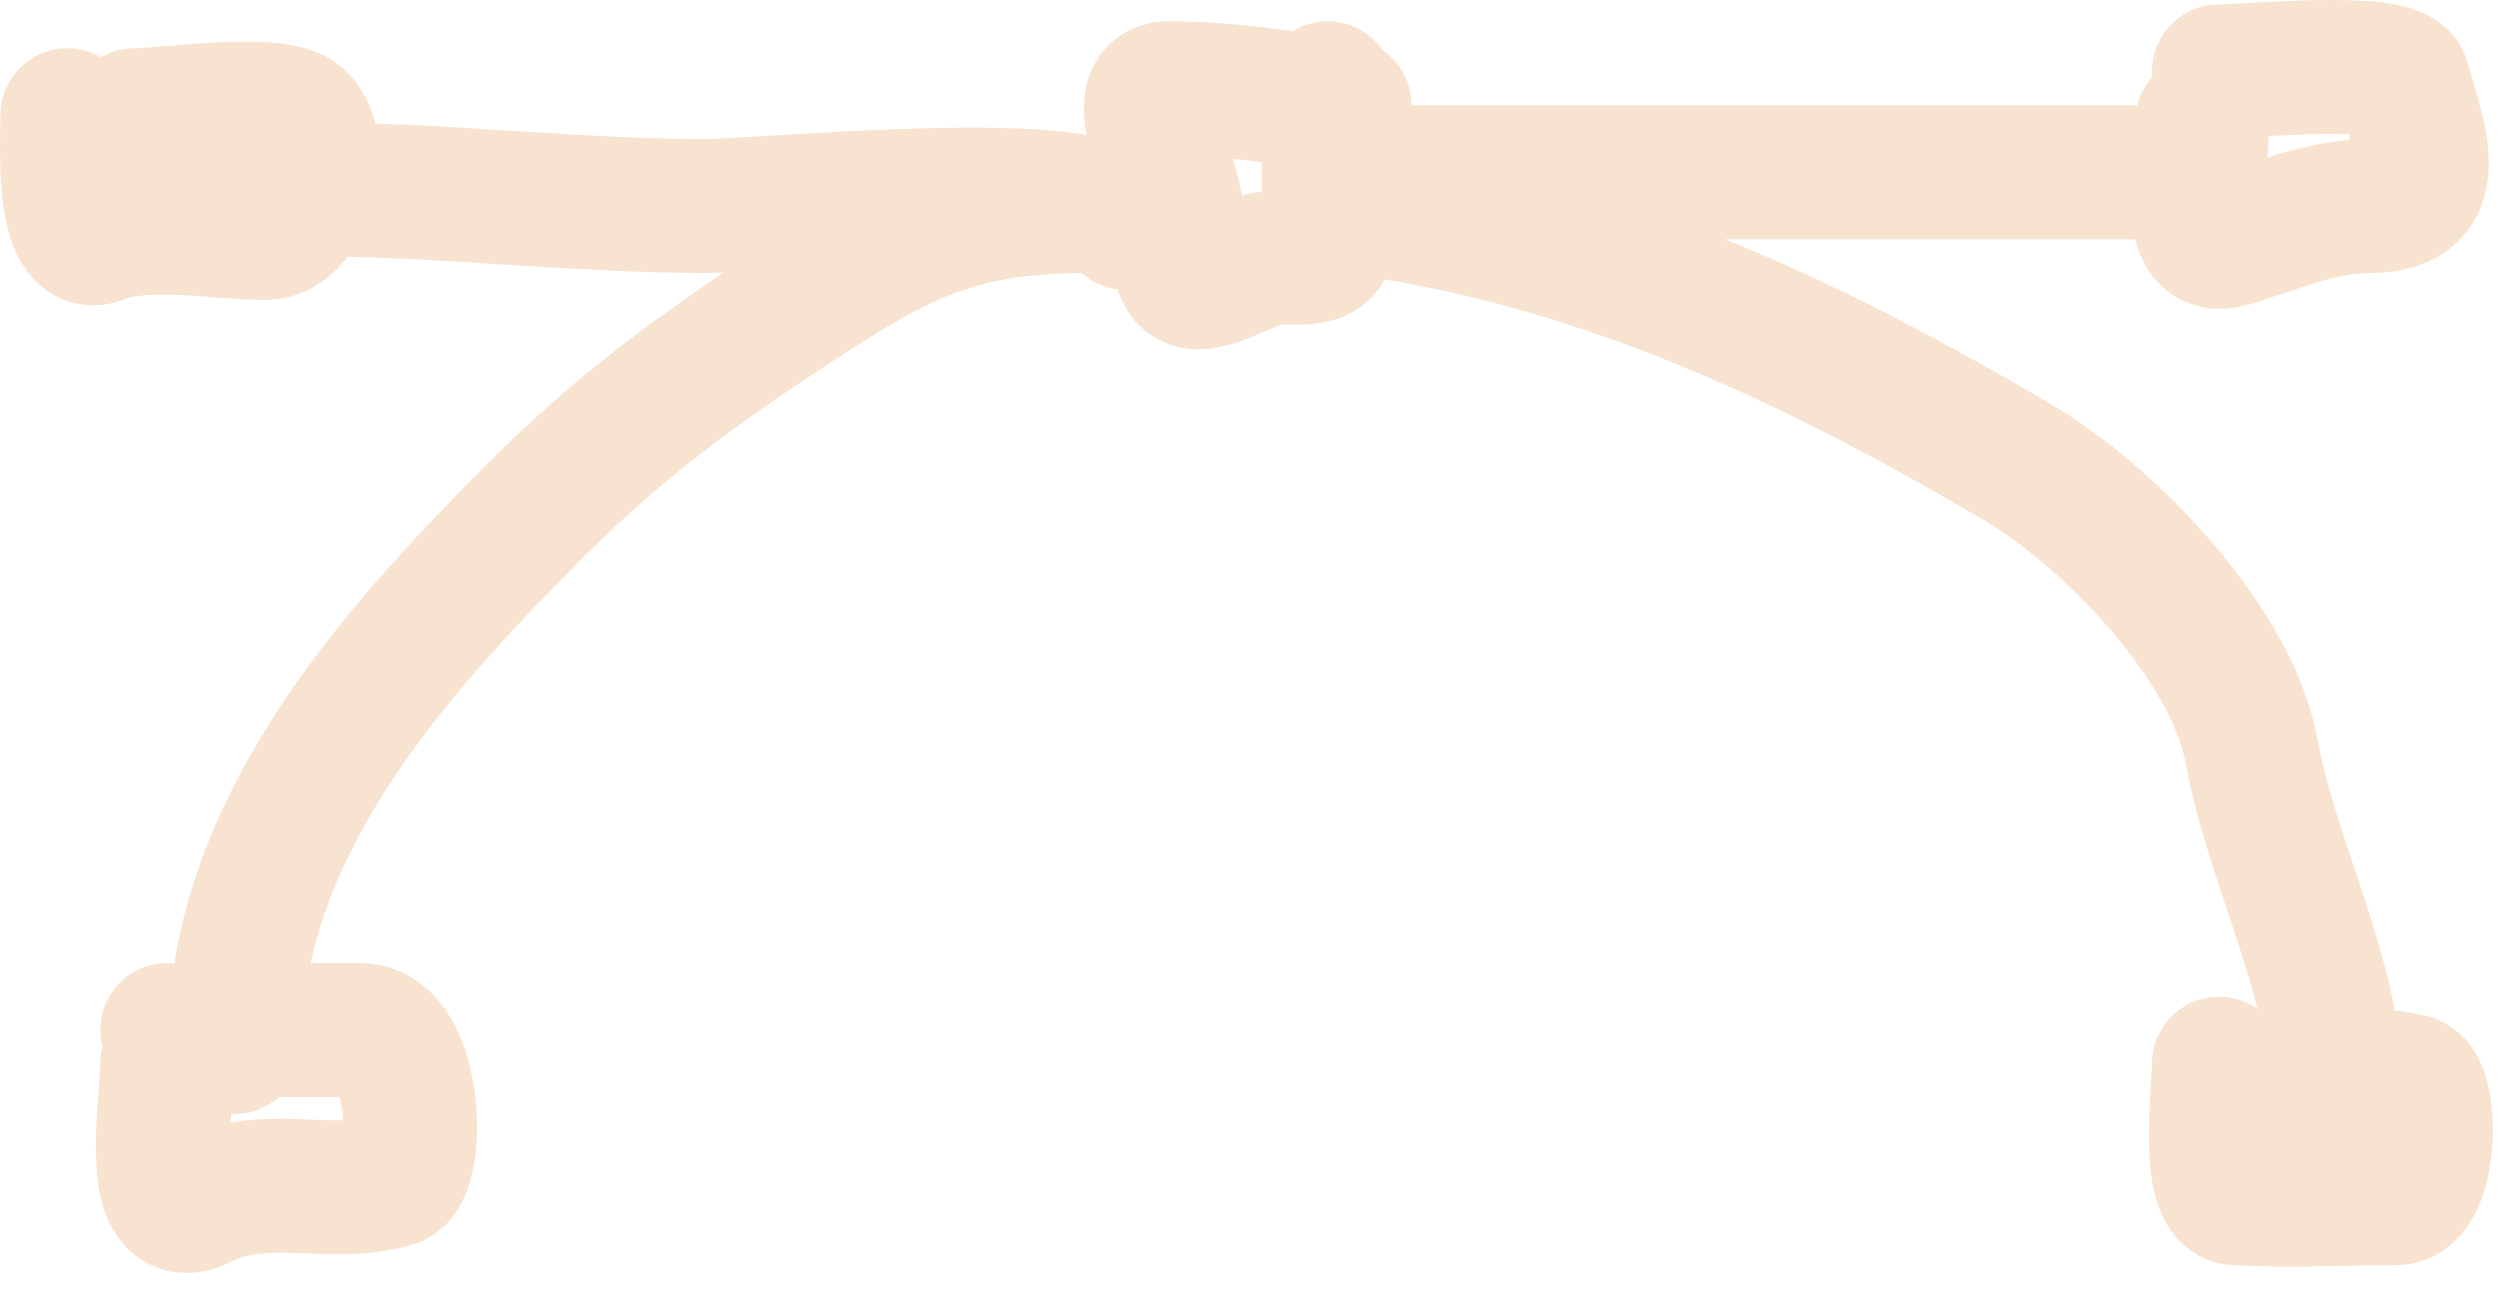 <svg width="112" height="58" viewBox="0 0 112 58" fill="none" xmlns="http://www.w3.org/2000/svg">
<path d="M7.491 47.653C7.491 49.46 6.496 55.099 8.998 53.848C11.917 52.389 14.671 53.728 17.621 52.886C18.881 52.526 18.662 46.147 16.156 46.147C13.268 46.147 10.38 46.147 7.491 46.147" stroke="#F8E3D0" stroke-width="6" stroke-linecap="round"/>
<path d="M99.411 47.653C99.411 48.777 98.796 53.6 100.164 53.681C102.531 53.82 104.95 53.681 107.322 53.681C108.963 53.681 109.012 48.728 108.033 48.449C105.997 47.867 103.041 48.407 100.918 48.407" stroke="#F8E3D0" stroke-width="6" stroke-linecap="round"/>
<path d="M3.021 5.161C3.021 6.259 2.705 11.353 4.528 10.603C6.453 9.81 9.831 10.435 11.895 10.435C13.687 10.435 14.755 6.682 13.402 5.329C12.471 4.399 7.469 5.161 6.035 5.161" stroke="#F8E3D0" stroke-width="6" stroke-linecap="round"/>
<path d="M98.657 5.461C98.657 7.622 97.767 11.366 99.829 10.777C101.906 10.184 103.94 9.228 106.192 9.228C109.657 9.228 108.381 6.155 107.657 3.619C107.348 2.539 100.653 3.201 99.411 3.201" stroke="#F8E3D0" stroke-width="6" stroke-linecap="round"/>
<path d="M60.232 4.708C57.585 4.413 55.187 3.954 52.363 3.954C50.369 3.954 52.698 7.915 52.698 9.605C52.698 13.4 53.219 13.098 56.465 11.656C57.324 11.274 59.416 12.049 59.479 10.735C59.586 8.484 59.479 6.209 59.479 3.954" stroke="#F8E3D0" stroke-width="6" stroke-linecap="round"/>
<path d="M10.505 46.9C10.505 37.205 17.482 29.375 24.067 22.79C27.727 19.13 31.208 16.579 35.536 13.749C40.536 10.48 42.975 9.228 48.931 9.228" stroke="#F8E3D0" stroke-width="6" stroke-linecap="round"/>
<path d="M60.232 9.228C71.232 10.603 80.868 15.108 90.369 20.697C94.538 23.149 99.998 28.846 100.876 33.673C101.8 38.756 104.685 43.887 104.685 49.16" stroke="#F8E3D0" stroke-width="6" stroke-linecap="round"/>
<path d="M13.519 8.475C19.722 8.475 25.698 9.228 31.601 9.228C34.474 9.228 49.288 7.682 50.437 9.981" stroke="#F8E3D0" stroke-width="6" stroke-linecap="round"/>
<path d="M60.985 7.721H96.397" stroke="#F8E3D0" stroke-width="6" stroke-linecap="round"/>
</svg>
